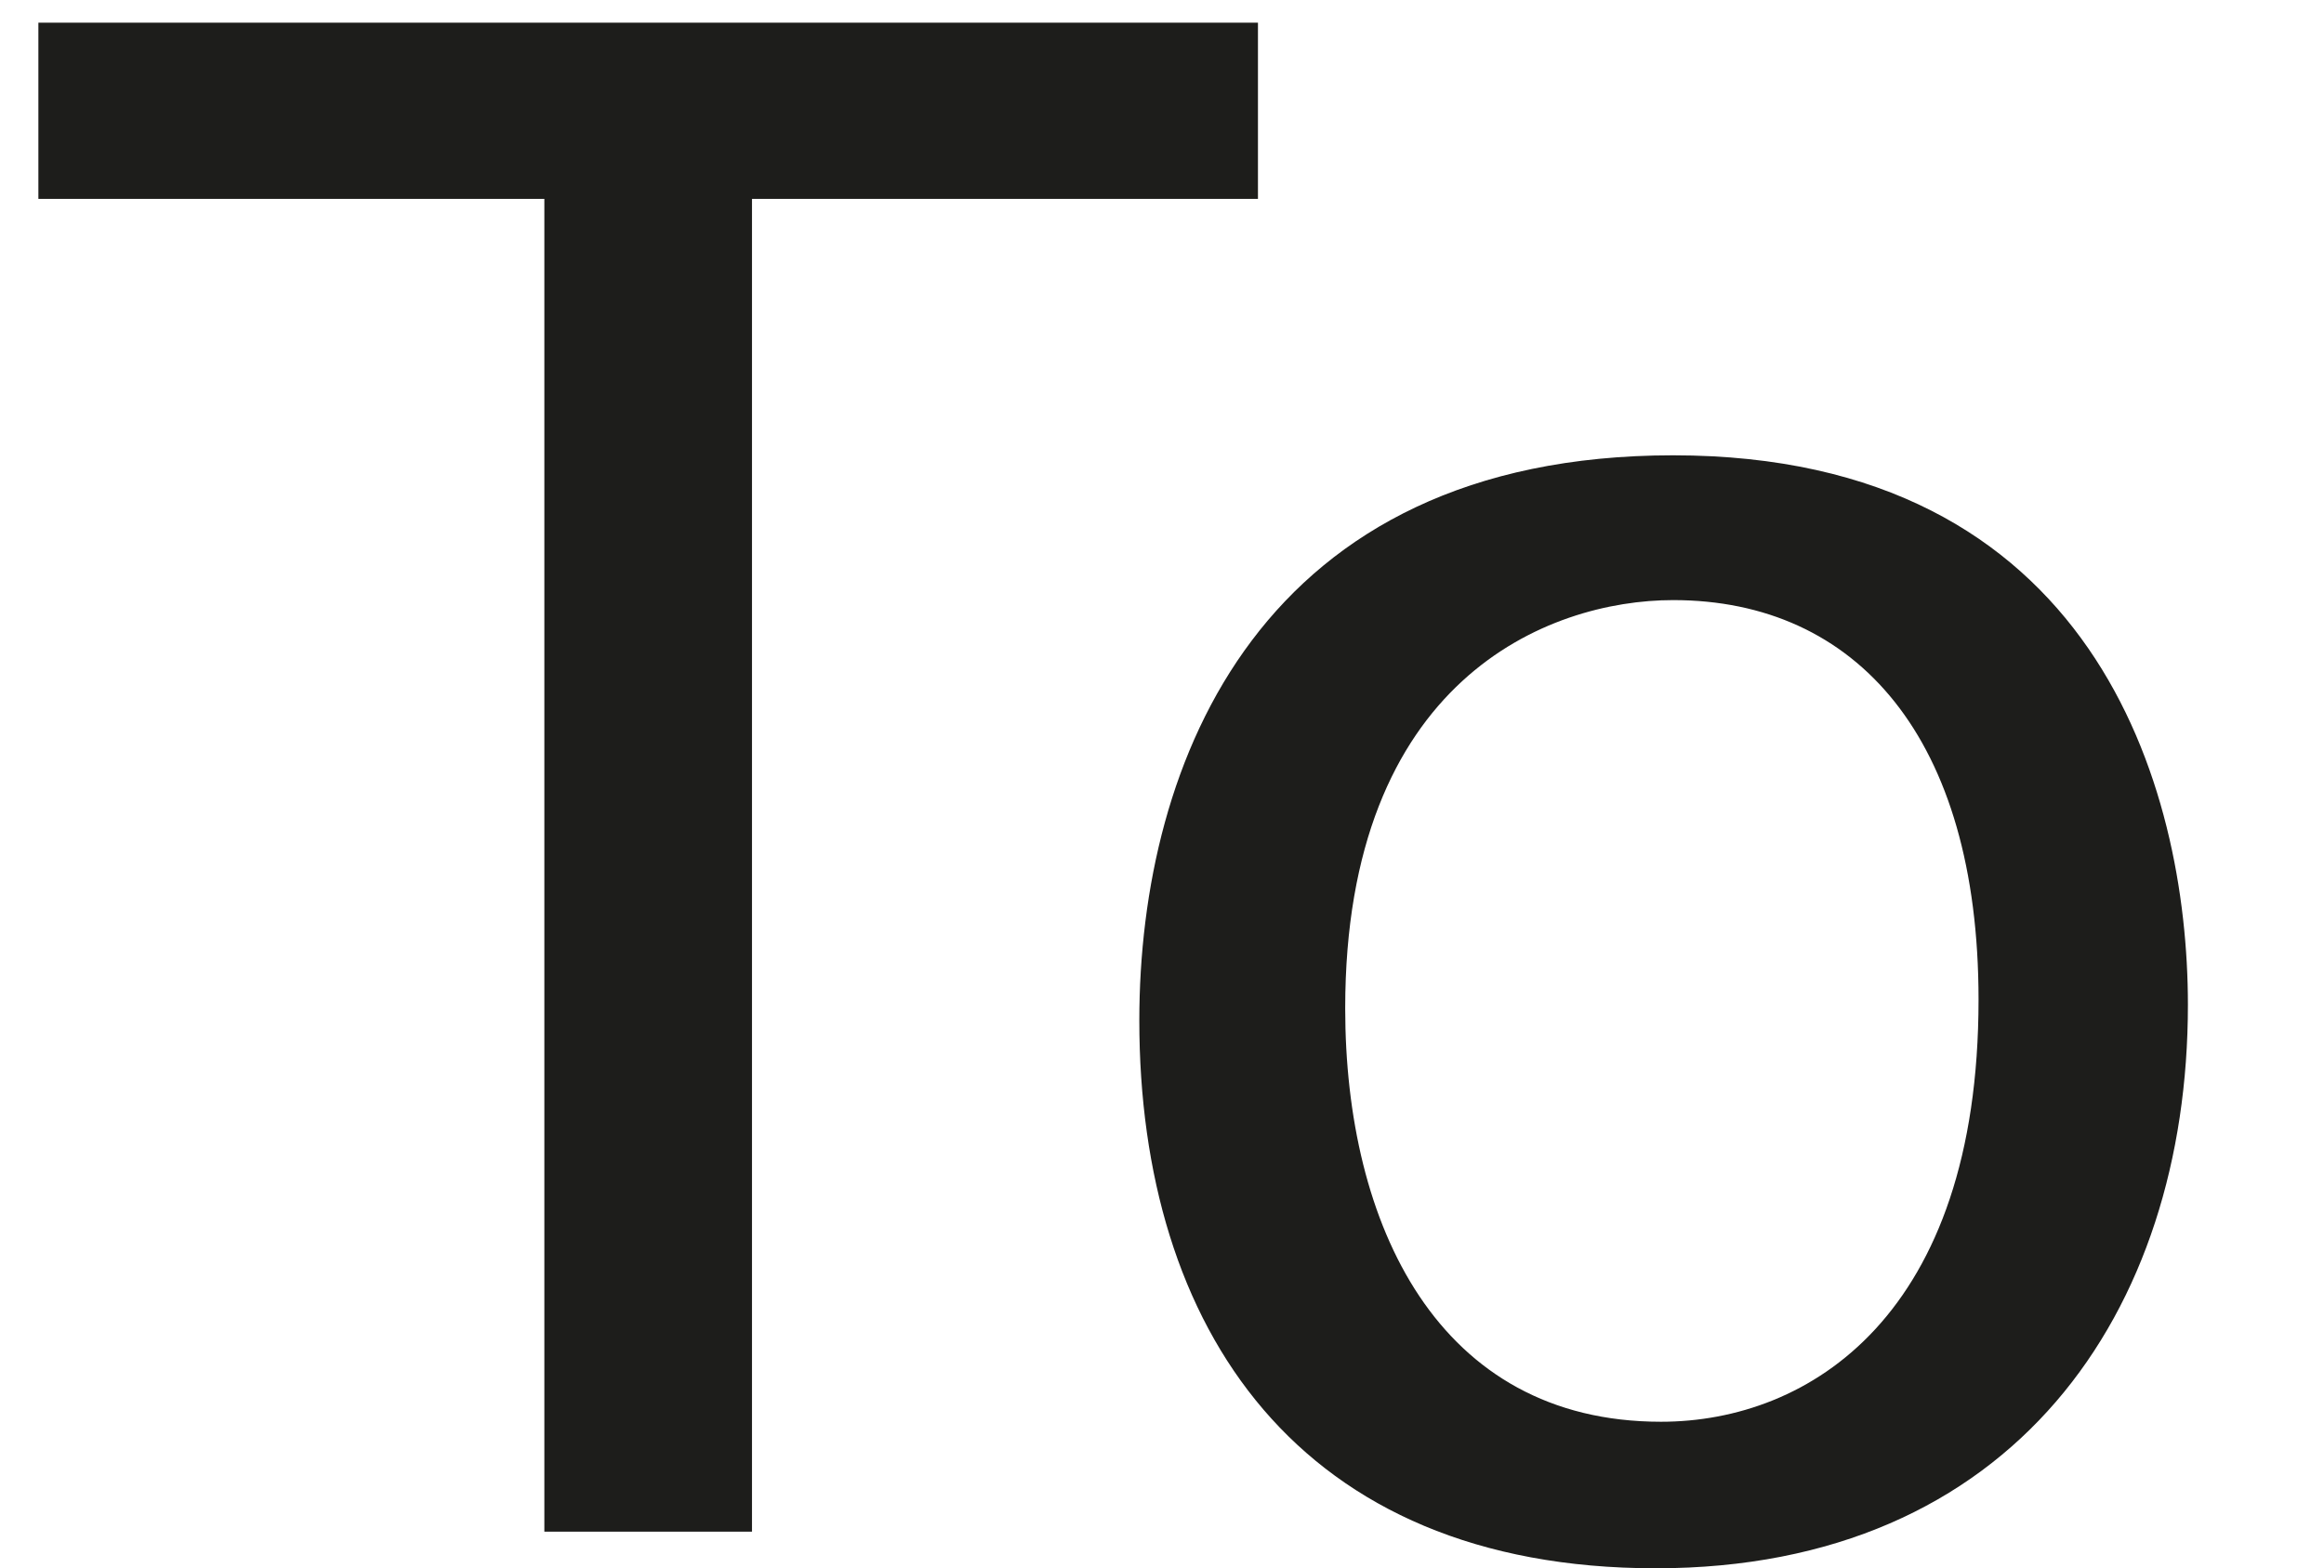 <?xml version="1.0" encoding="UTF-8"?><svg id="Layer_2" xmlns="http://www.w3.org/2000/svg" viewBox="0 0 13.32 8.99"><defs><style>.cls-1{fill:none;}.cls-2{fill:#1d1d1b;}</style></defs><g id="Layer_1-2"><g><rect class="cls-1" width="13.32" height="8.99"/><g><path class="cls-2" d="M3.12,8.78V1.14H.22V.13H7.21V1.14h-2.9v7.64h-1.19Z"/><path class="cls-2" d="M9.59,2.61c2.41,0,2.95,1.9,2.95,3.15,0,1.76-1,3.23-3.05,3.23s-2.96-1.38-2.96-3.14c0-1.49,.7-3.24,3.06-3.24Zm-.07,5.54c.85,0,1.82-.61,1.82-2.42,0-1.5-.7-2.29-1.75-2.29-.72,0-1.88,.46-1.88,2.34,0,1.24,.53,2.37,1.81,2.37Z"/></g></g></g></svg>